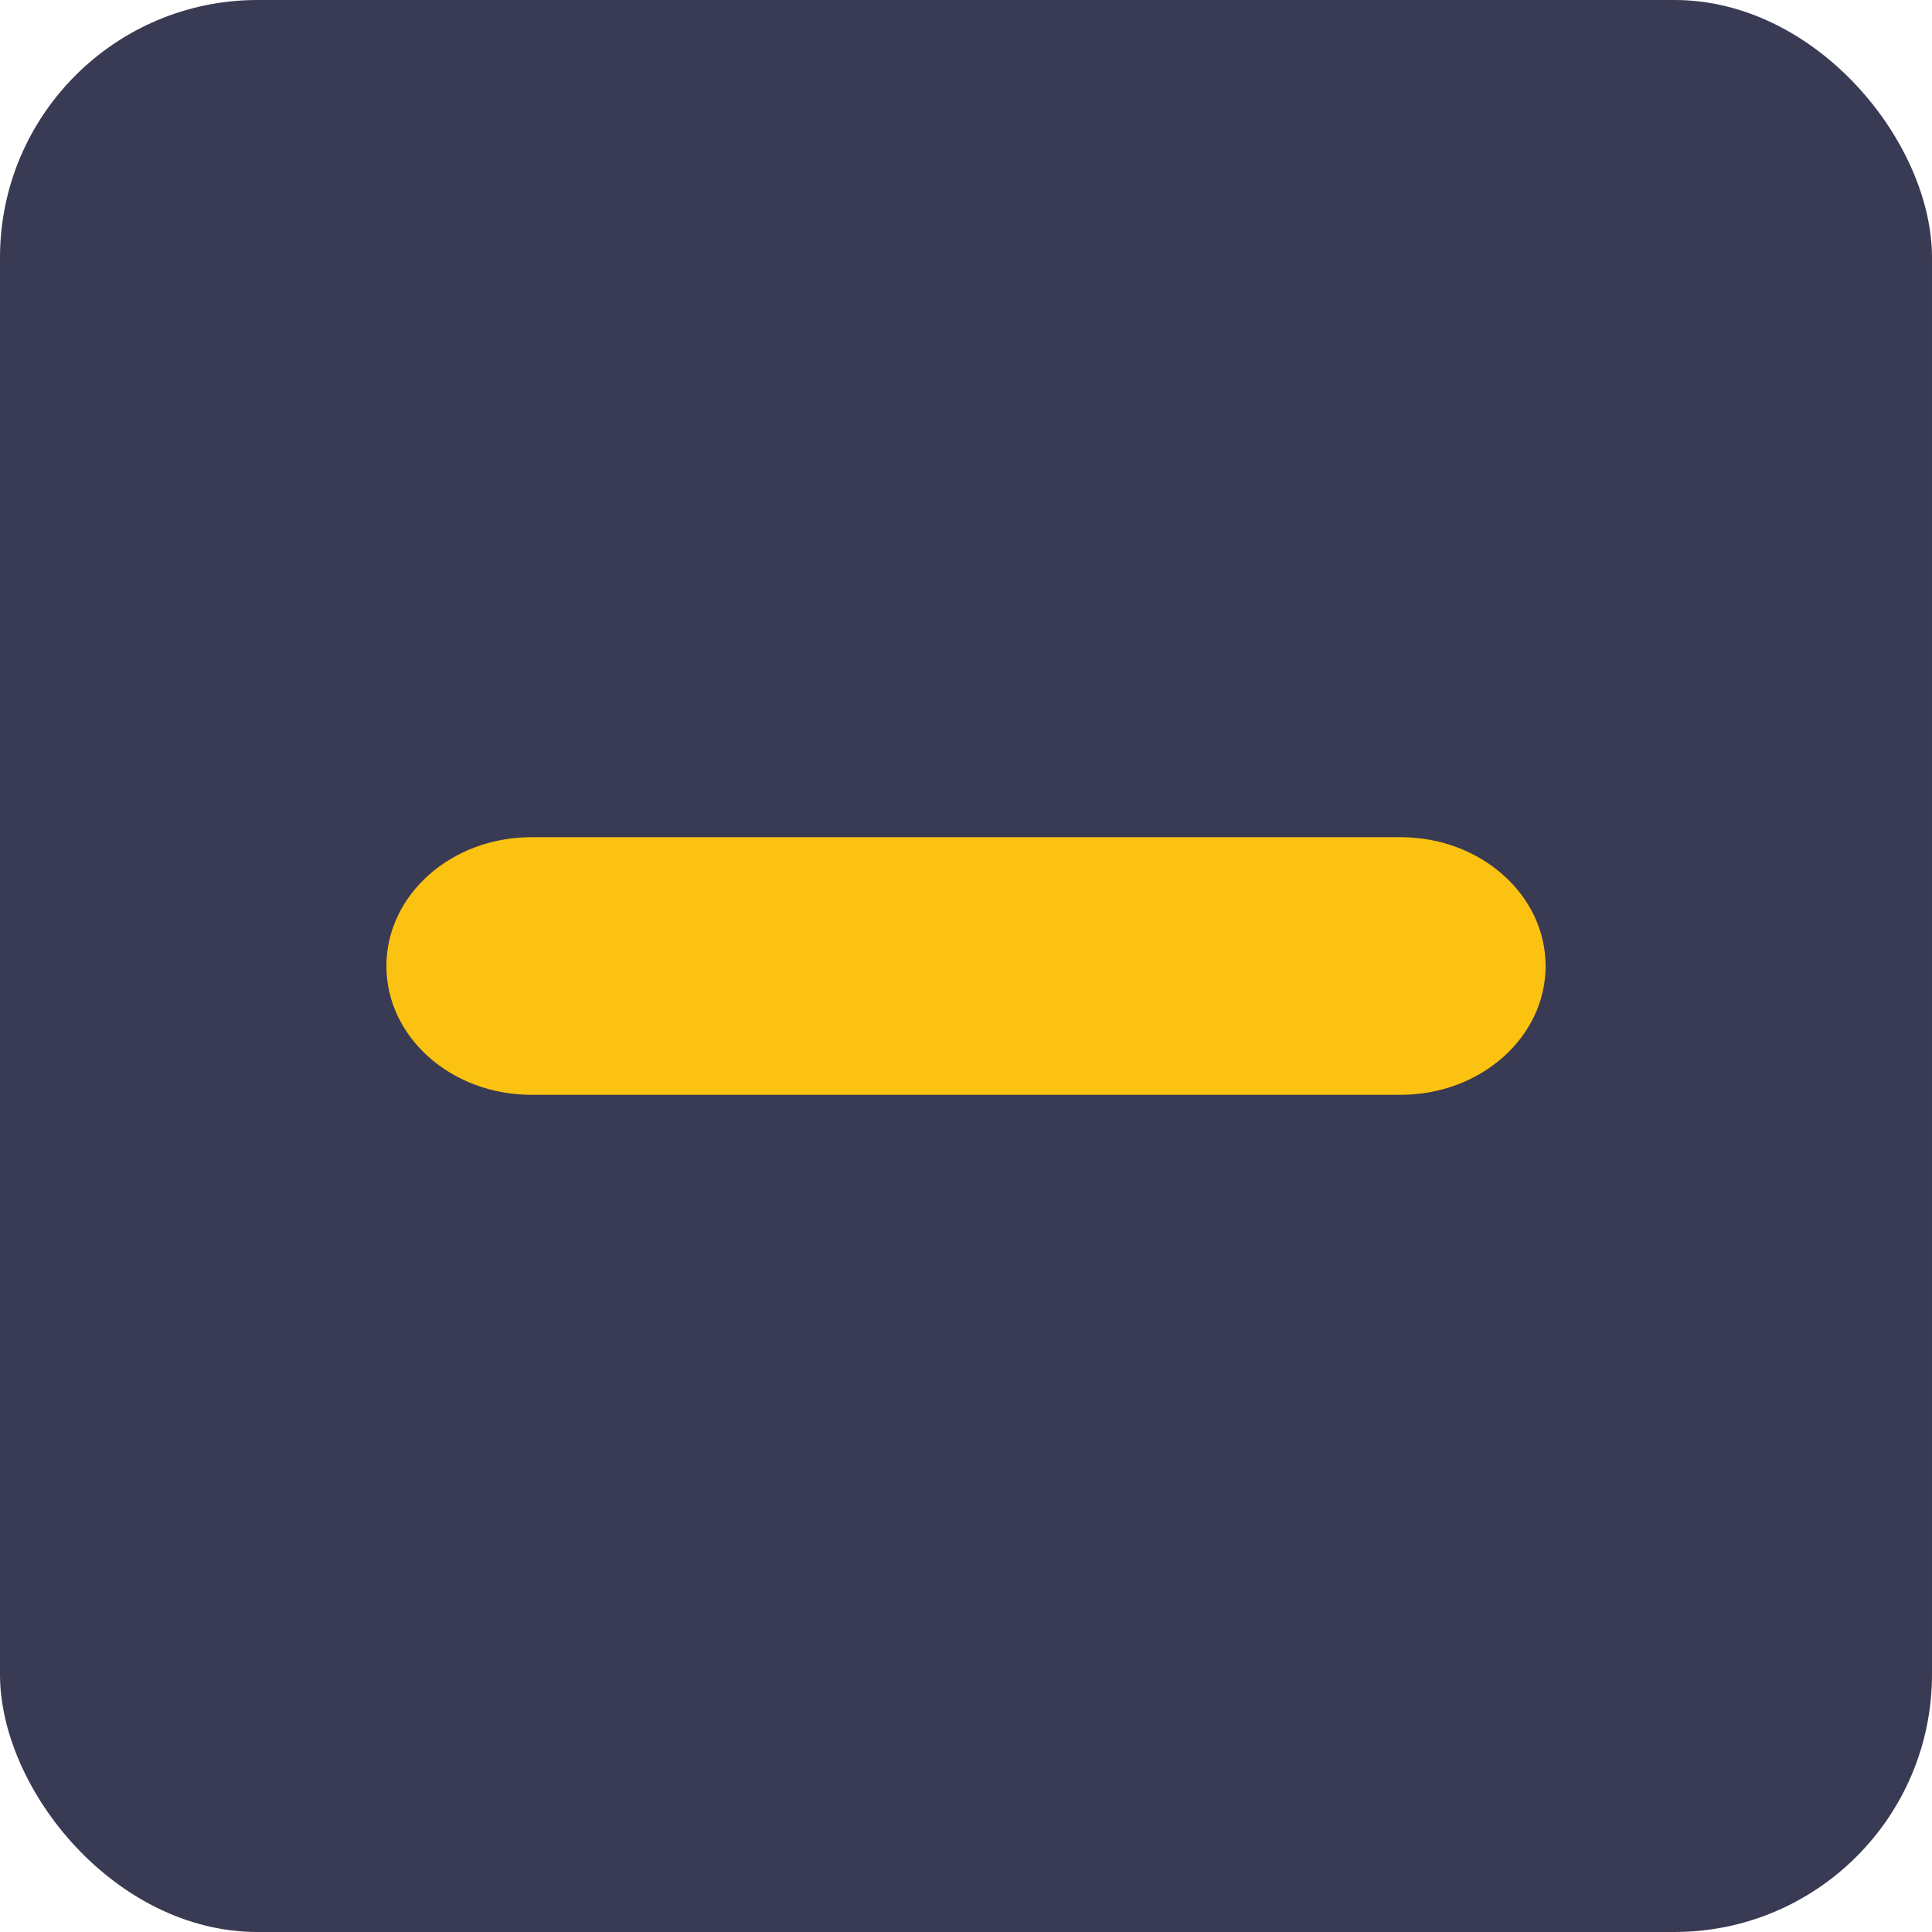 <svg width="30" height="30" viewBox="0 0 30 30" fill="none" xmlns="http://www.w3.org/2000/svg">
<rect width="30" height="30" rx="4" fill="#393A53"/>
<path d="M21.75 13H8.25C7.007 13 6 13.896 6 15C6 16.105 7.007 17 8.25 17H21.75C22.993 17 24 16.105 24 15C24 13.896 22.993 13 21.75 13Z" fill="#FCC211"/>
</svg>
